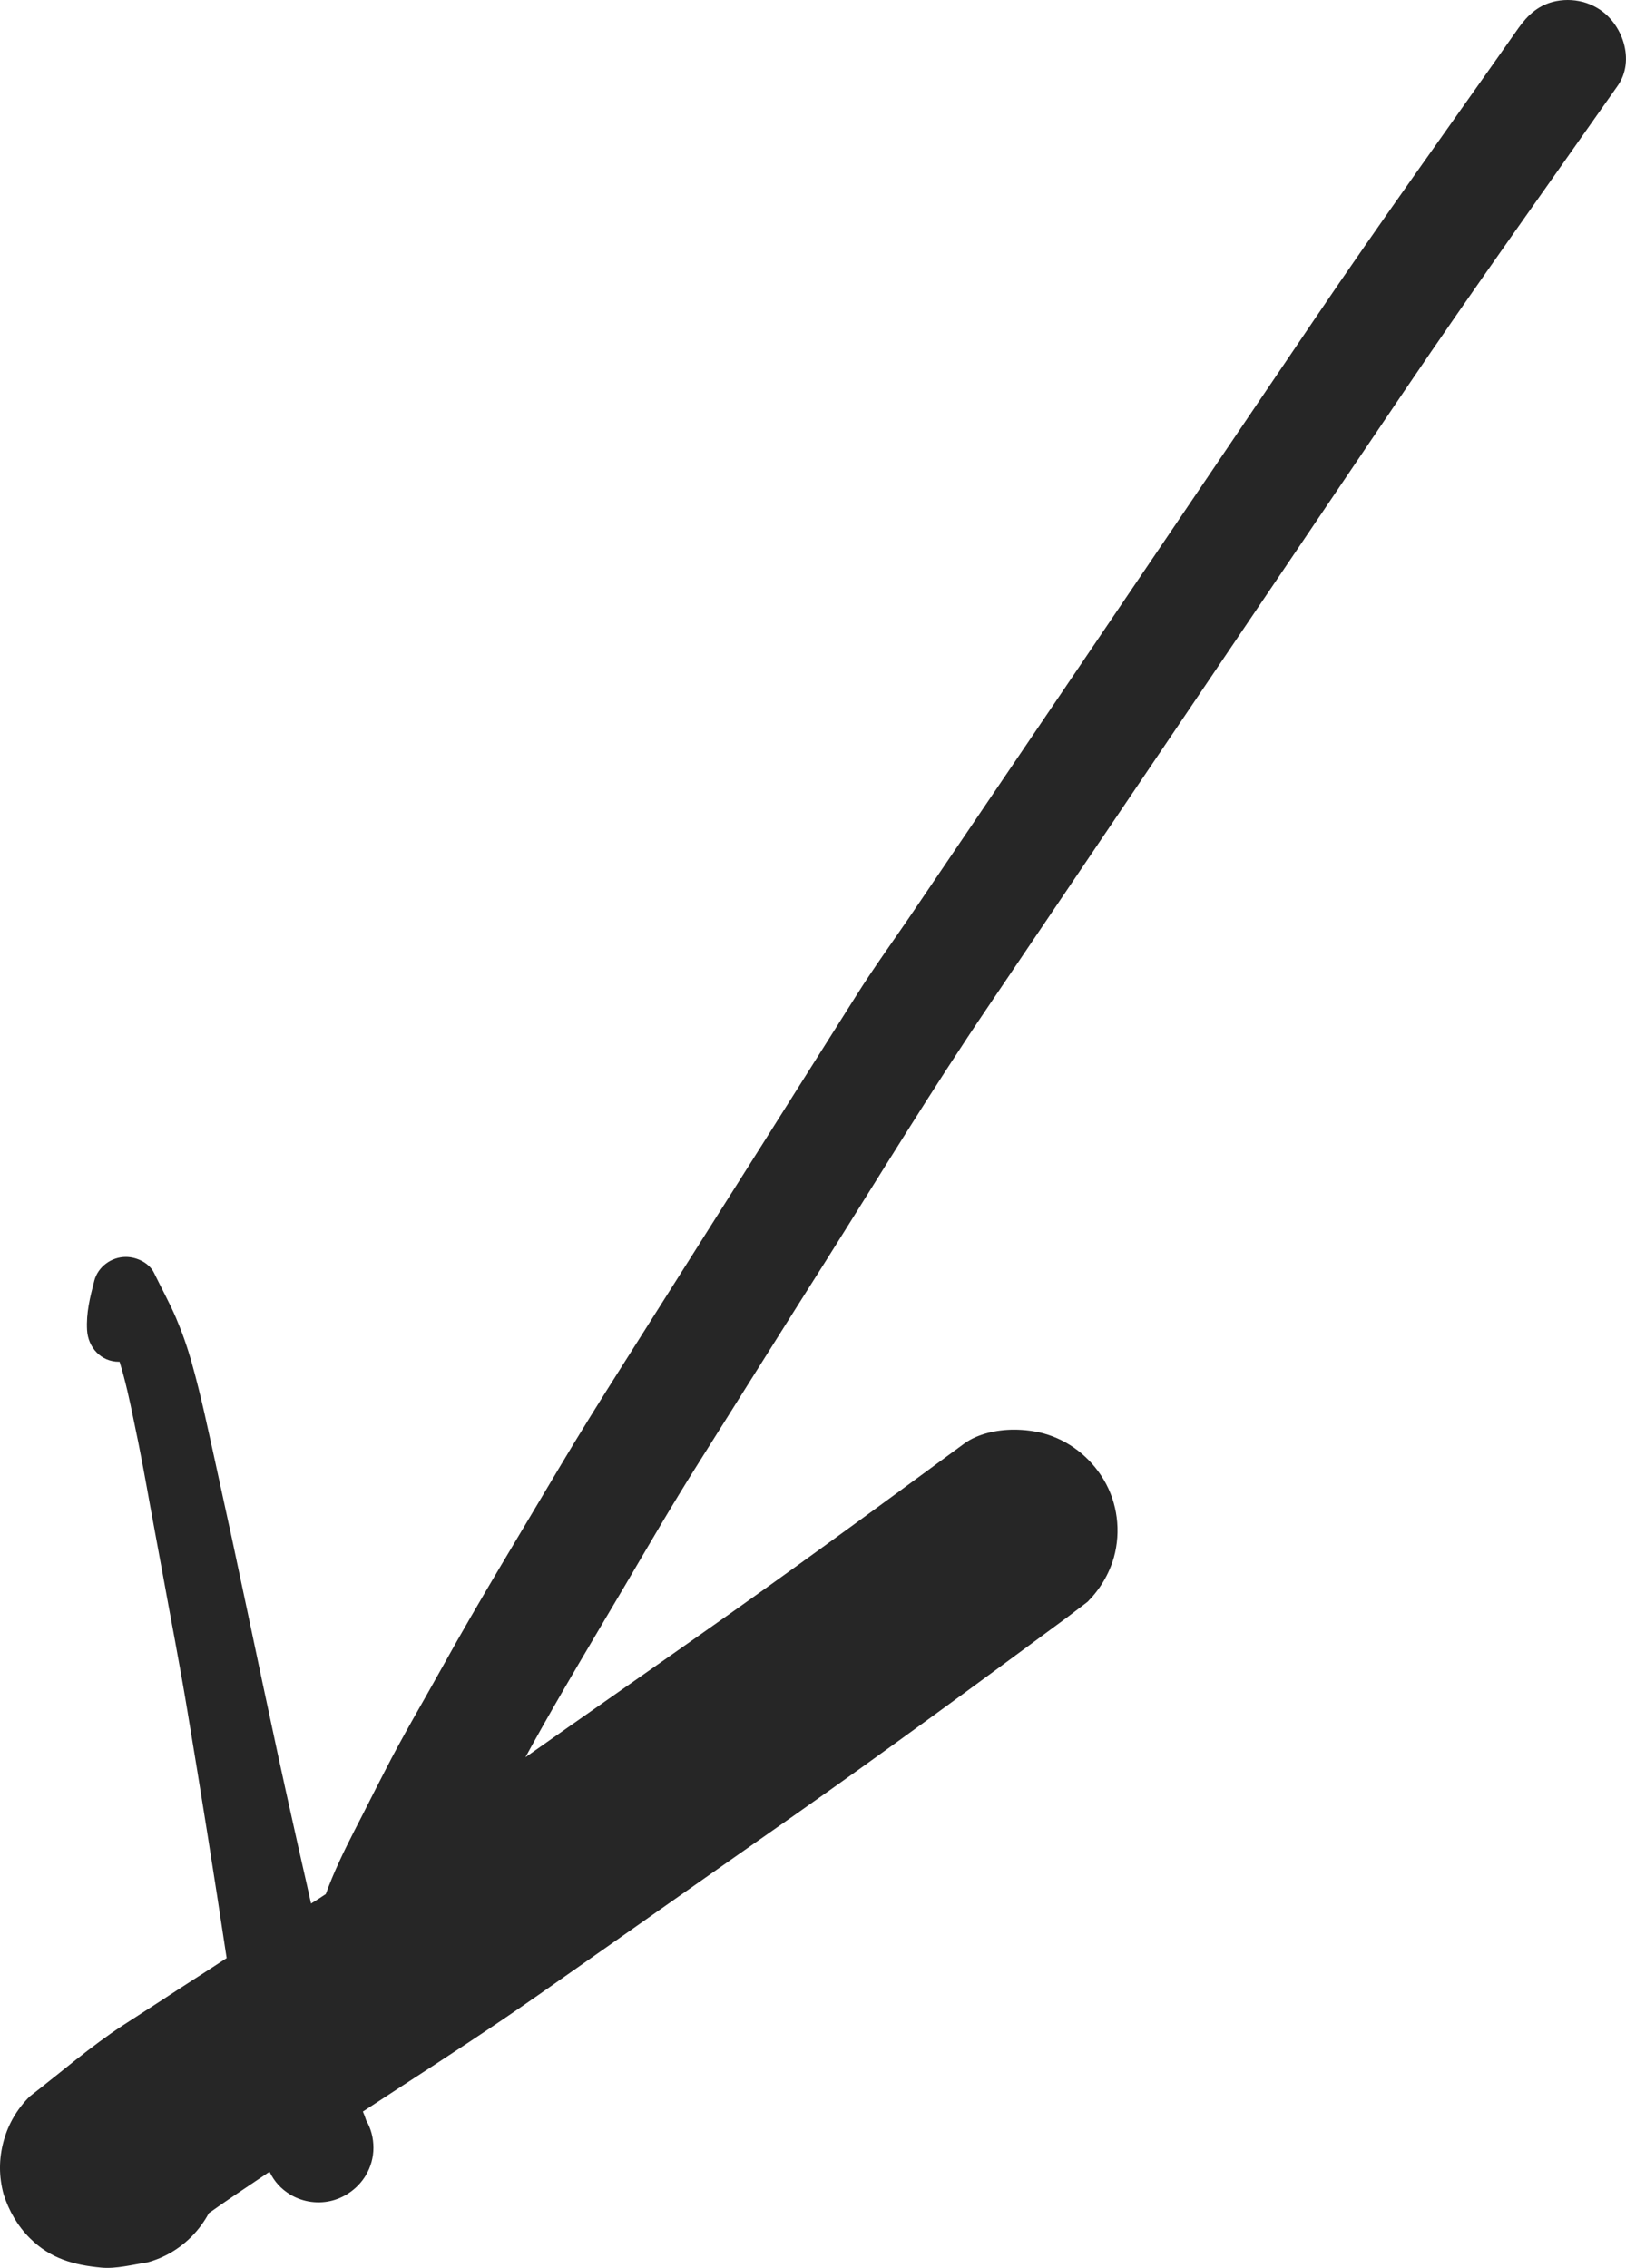 <svg width="38" height="53" viewBox="0 0 38 53" fill="none" xmlns="http://www.w3.org/2000/svg">
<path d="M0.7 52.307C1.176 52.781 1.721 52.933 2.373 52.994C2.718 53.025 3.087 52.925 3.44 52.872C3.839 52.765 4.184 52.559 4.468 52.277C4.637 52.109 4.775 51.918 4.882 51.72C5.312 51.415 5.757 51.117 6.202 50.819C6.233 50.796 6.264 50.773 6.302 50.758C6.41 50.979 6.563 51.155 6.793 51.292C7.093 51.468 7.453 51.514 7.783 51.422C8.105 51.331 8.382 51.117 8.551 50.834C8.666 50.636 8.727 50.422 8.727 50.194C8.727 49.965 8.673 49.751 8.558 49.552C8.535 49.483 8.512 49.415 8.481 49.346C8.773 49.155 9.065 48.965 9.356 48.774C10.438 48.072 11.513 47.37 12.572 46.629C14.567 45.233 16.555 43.828 18.55 42.432C20.699 40.921 22.817 39.364 24.935 37.8C25.096 37.677 25.257 37.555 25.418 37.433C25.71 37.136 25.917 36.792 26.032 36.395C26.201 35.785 26.117 35.121 25.794 34.579C25.48 34.052 24.973 33.655 24.375 33.495C24.175 33.442 23.937 33.411 23.699 33.411C23.285 33.411 22.847 33.511 22.54 33.732C20.476 35.251 18.419 36.761 16.317 38.234C14.974 39.181 13.623 40.119 12.28 41.066C12.326 40.982 12.372 40.898 12.418 40.814C13.124 39.54 13.876 38.288 14.621 37.029C15.173 36.09 15.718 35.151 16.301 34.228C17.307 32.633 18.304 31.038 19.31 29.451C20.561 27.466 21.781 25.459 23.101 23.513C25.311 20.247 27.521 16.973 29.731 13.707C30.759 12.188 31.788 10.661 32.816 9.143C34.443 6.739 36.139 4.38 37.804 2.007C38.226 1.412 37.919 0.526 37.321 0.183C37.114 0.061 36.876 0 36.638 0C36.523 0 36.4 0.015 36.285 0.045C35.924 0.145 35.694 0.366 35.487 0.656C33.89 2.93 32.256 5.189 30.698 7.494C29.9 8.677 29.094 9.86 28.296 11.043C25.986 14.454 23.676 17.866 21.366 21.269C20.913 21.941 20.43 22.597 20 23.284C19.294 24.406 18.581 25.528 17.875 26.65C16.762 28.413 15.641 30.175 14.529 31.938C14.03 32.724 13.539 33.511 13.063 34.312C12.15 35.854 11.213 37.38 10.346 38.944C9.894 39.761 9.41 40.57 8.988 41.402C8.75 41.86 8.52 42.325 8.282 42.783C8.036 43.264 7.799 43.752 7.614 44.264C7.499 44.34 7.384 44.416 7.269 44.485C7.139 43.89 7 43.302 6.87 42.707C6.363 40.456 5.903 38.204 5.42 35.953C5.297 35.38 5.166 34.8 5.044 34.228C4.867 33.434 4.706 32.641 4.483 31.854C4.384 31.496 4.261 31.145 4.115 30.801C3.962 30.443 3.77 30.099 3.601 29.748C3.486 29.512 3.194 29.374 2.941 29.374C2.603 29.374 2.289 29.603 2.204 29.931C2.104 30.32 2.012 30.679 2.035 31.084C2.058 31.488 2.358 31.824 2.78 31.824C2.787 31.824 2.787 31.824 2.795 31.824C2.933 32.274 3.033 32.732 3.125 33.19C3.271 33.869 3.394 34.548 3.516 35.228C3.608 35.739 3.708 36.258 3.8 36.769C3.992 37.83 4.199 38.891 4.376 39.959C4.698 41.89 5.005 43.821 5.297 45.76C4.798 46.088 4.291 46.408 3.793 46.736C3.486 46.935 3.179 47.133 2.872 47.332C2.112 47.828 1.414 48.438 0.692 48.995C0.401 49.285 0.194 49.636 0.086 50.033C-0.029 50.453 -0.029 50.865 0.086 51.285C0.209 51.666 0.408 52.017 0.7 52.307Z" fill="#262626"/>
</svg>
